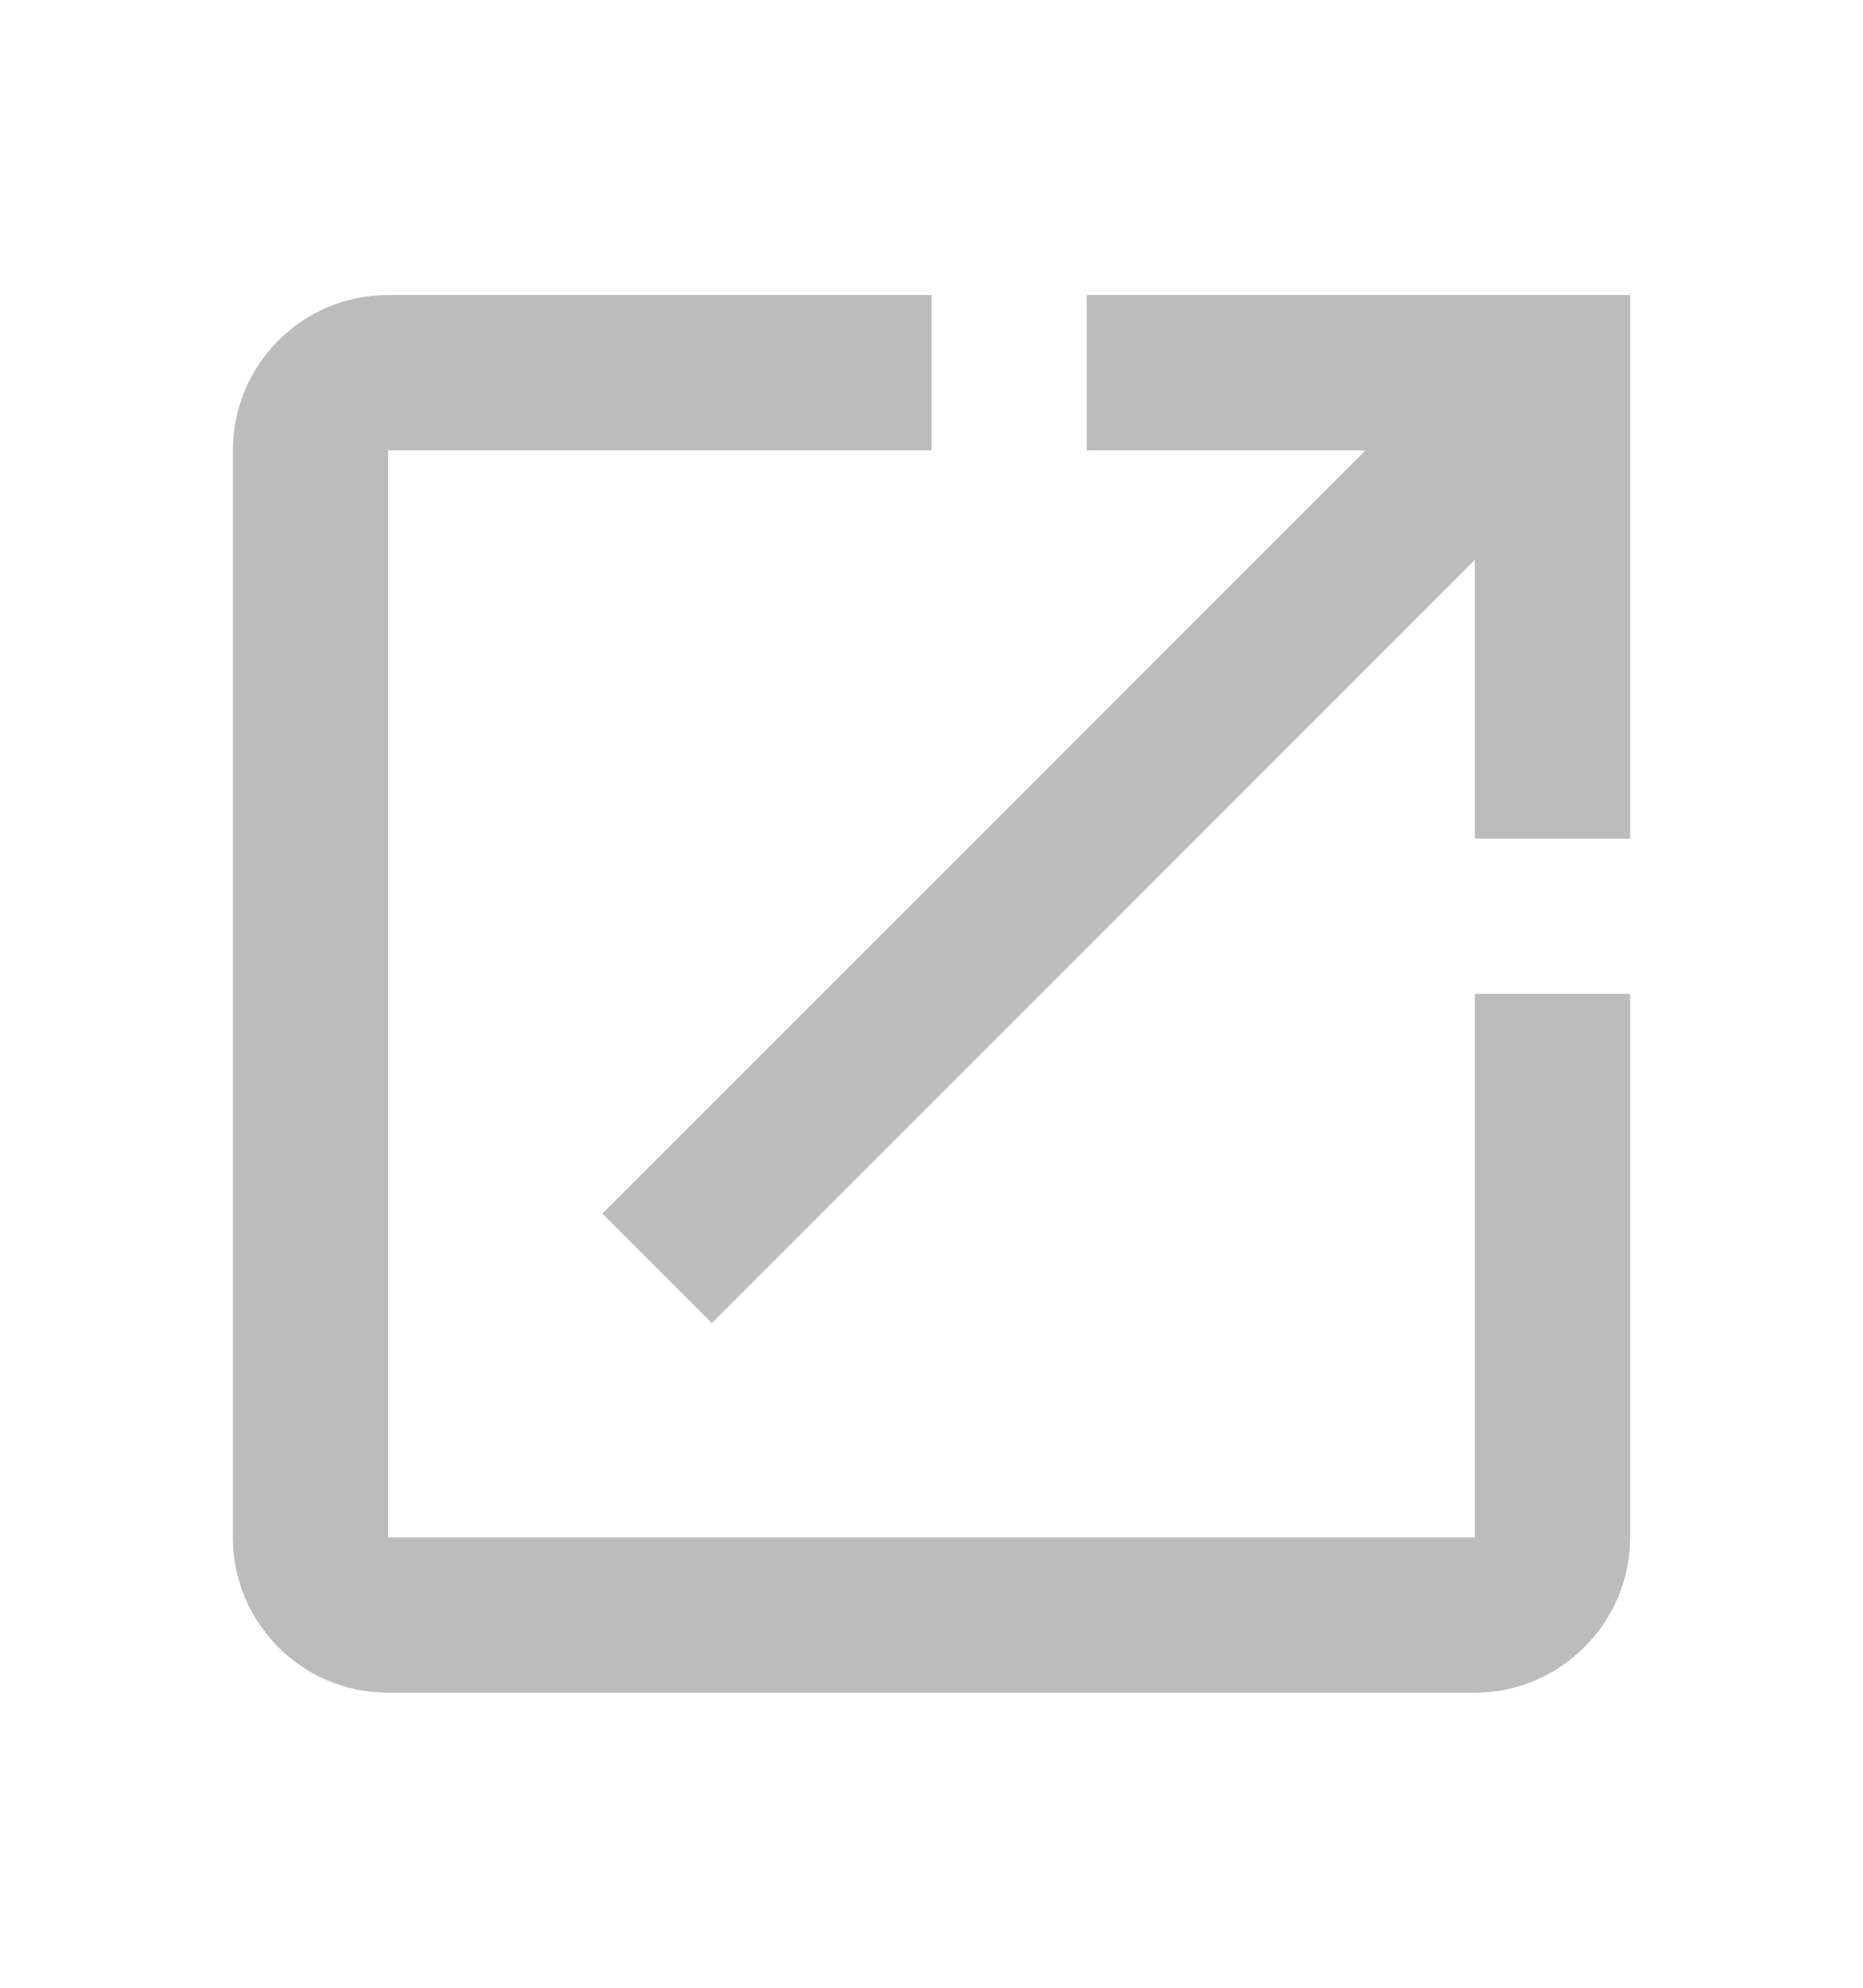 <?xml version="1.0" encoding="UTF-8"?>
<svg xmlns="http://www.w3.org/2000/svg" width="15" height="16" viewBox="0 0 15 16" fill="none">
  <g clip-path="url(#clip0_763_2721)">
    <path d="M11.875 12.375H3.125V3.625H7.5V2.375H3.125C2.431 2.375 1.875 2.938 1.875 3.625V12.375C1.875 13.062 2.431 13.625 3.125 13.625H11.875C12.562 13.625 13.125 13.062 13.125 12.375V8H11.875V12.375ZM8.75 2.375V3.625H10.994L4.85 9.769L5.731 10.65L11.875 4.506V6.75H13.125V2.375H8.75Z" fill="#BCBCBC"></path>
  </g>
  <defs>
    <clipPath id="clip0_763_2721">
      <rect width="15" height="15" fill="white" transform="translate(0 0.5)"></rect>
    </clipPath>
  </defs>
</svg>
